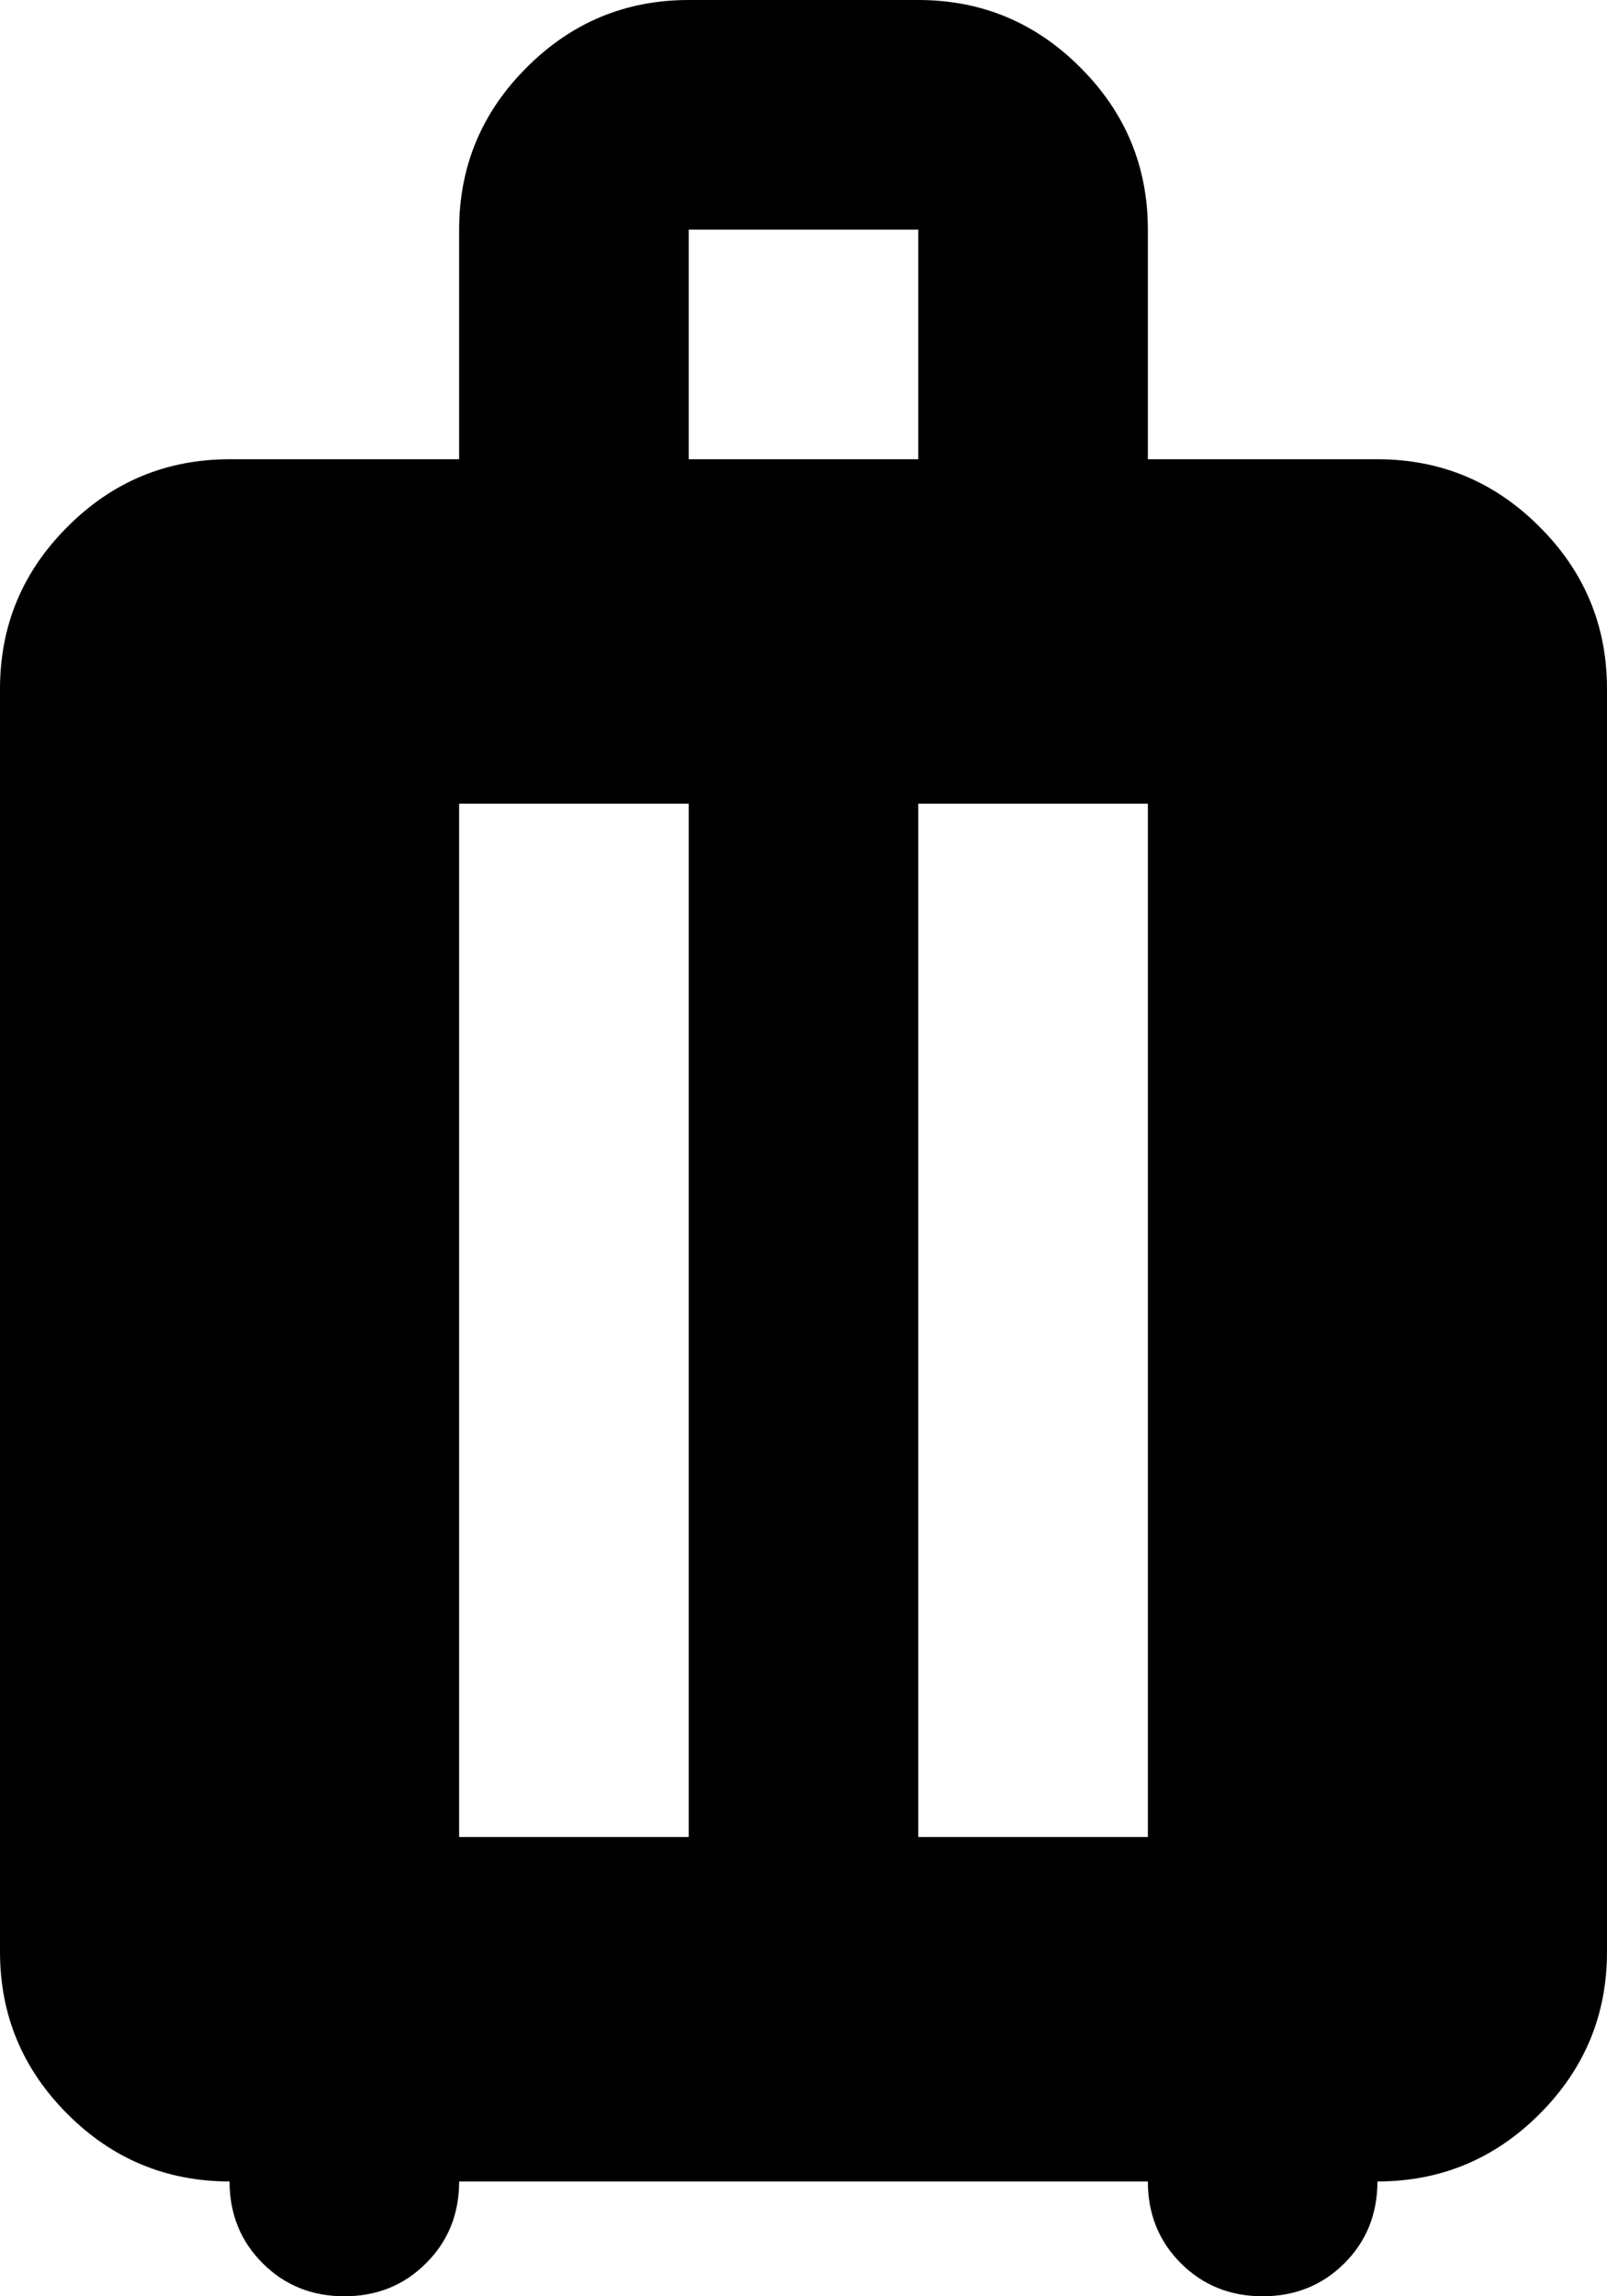 <svg width="14" height="20" viewBox="0 0 14 20" fill="none" xmlns="http://www.w3.org/2000/svg">
<path d="M2 19C1.45 19 0.979 18.804 0.588 18.413C0.196 18.021 0 17.55 0 17V6C0 5.45 0.196 4.979 0.588 4.588C0.979 4.196 1.45 4 2 4H4V2C4 1.45 4.196 0.979 4.588 0.588C4.979 0.196 5.45 0 6 0H8C8.55 0 9.021 0.196 9.412 0.588C9.804 0.979 10 1.45 10 2V4H12C12.55 4 13.021 4.196 13.412 4.588C13.804 4.979 14 5.45 14 6V17C14 17.55 13.804 18.021 13.412 18.413C13.021 18.804 12.55 19 12 19C12 19.283 11.904 19.521 11.713 19.712C11.521 19.904 11.283 20 11 20C10.717 20 10.479 19.904 10.287 19.712C10.096 19.521 10 19.283 10 19H4C4 19.283 3.904 19.521 3.712 19.712C3.521 19.904 3.283 20 3 20C2.717 20 2.479 19.904 2.288 19.712C2.096 19.521 2 19.283 2 19ZM4 16H6V7H4V16ZM8 16H10V7H8V16ZM6 4H8V2H6V4Z" fill="black"/>
</svg>
